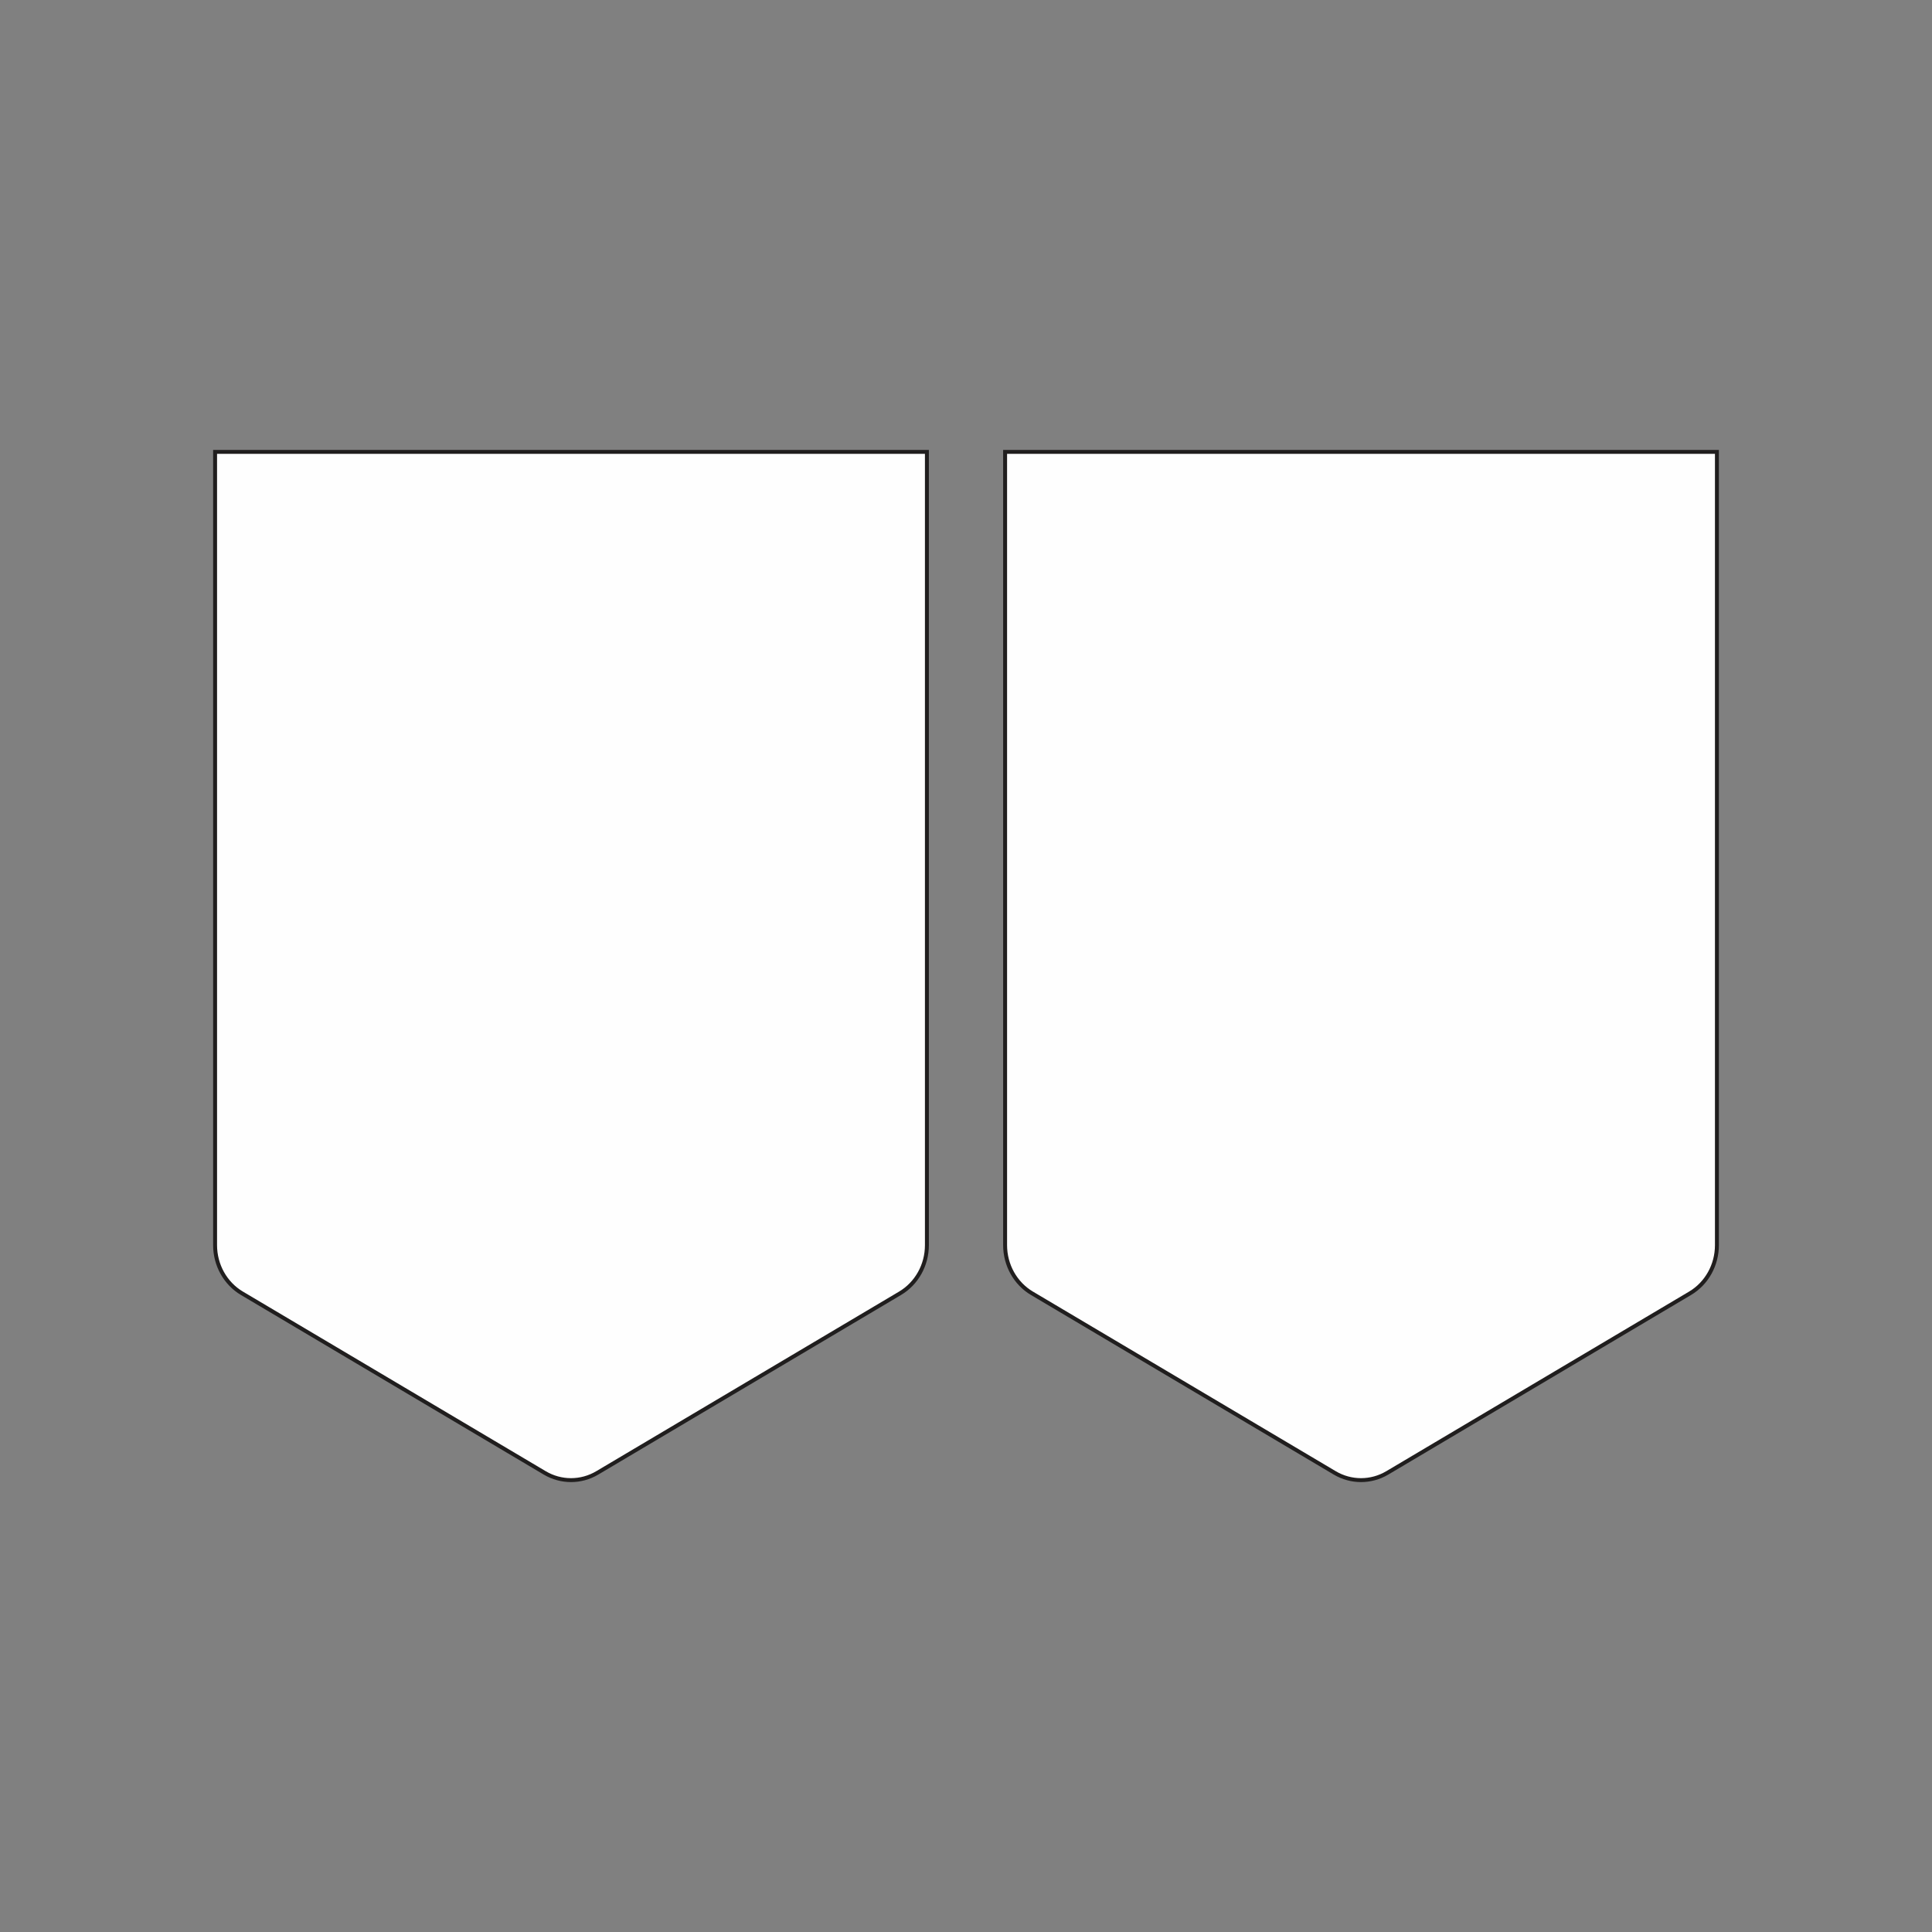 <?xml version="1.0" encoding="UTF-8"?>
<!DOCTYPE svg PUBLIC "-//W3C//DTD SVG 1.1//EN" "http://www.w3.org/Graphics/SVG/1.1/DTD/svg11.dtd">
<!-- Creator: CorelDRAW 2018 (64-Bit) -->
<svg xmlns="http://www.w3.org/2000/svg" xml:space="preserve" width="3.413in" height="3.413in" version="1.1" style="shape-rendering:geometricPrecision; text-rendering:geometricPrecision; image-rendering:optimizeQuality; fill-rule:evenodd; clip-rule:evenodd"
viewBox="0 0 3413.33 3413.33"
 xmlns:xlink="http://www.w3.org/1999/xlink">
 <rect x="0" y="0" width="3413.33" height="3413.33" fill="#808080" stroke="none"/>
 <defs>
  <style type="text/css">
   <![CDATA[
    .str0 {stroke:#201E1E;stroke-width:6.94;stroke-miterlimit:2.613}
    .fil0 {fill:none}
    .fil1 {fill:#FEFEFE;fill-rule:nonzero}
   ]]>
  </style>
 </defs>
 <g id="Layer_x0020_1">
  <rect class="fil0" x="-0" y="-0" width="3413.33" height="3413.33"/>
  <g id="_2969709186624">
   <path class="fil1 str0" d="M1637.58 798.33l-1257.58 0 0 1401.57c0,35.15 18.11,67.59 47.43,84.99l534.91 317.28c28.8,17.09 64.12,17.09 92.91,0l534.9 -317.28c29.33,-17.4 47.43,-49.85 47.43,-84.99l0 -1401.57z"/>
   <path class="fil1 str0" d="M3033.33 798.33l-1257.58 0 0 1401.57c0,35.15 18.11,67.59 47.43,84.99l534.91 317.28c28.8,17.09 64.12,17.09 92.92,0l534.89 -317.28c29.33,-17.4 47.43,-49.85 47.43,-84.99l0 -1401.57z"/>
  </g>
 </g>
</svg>
